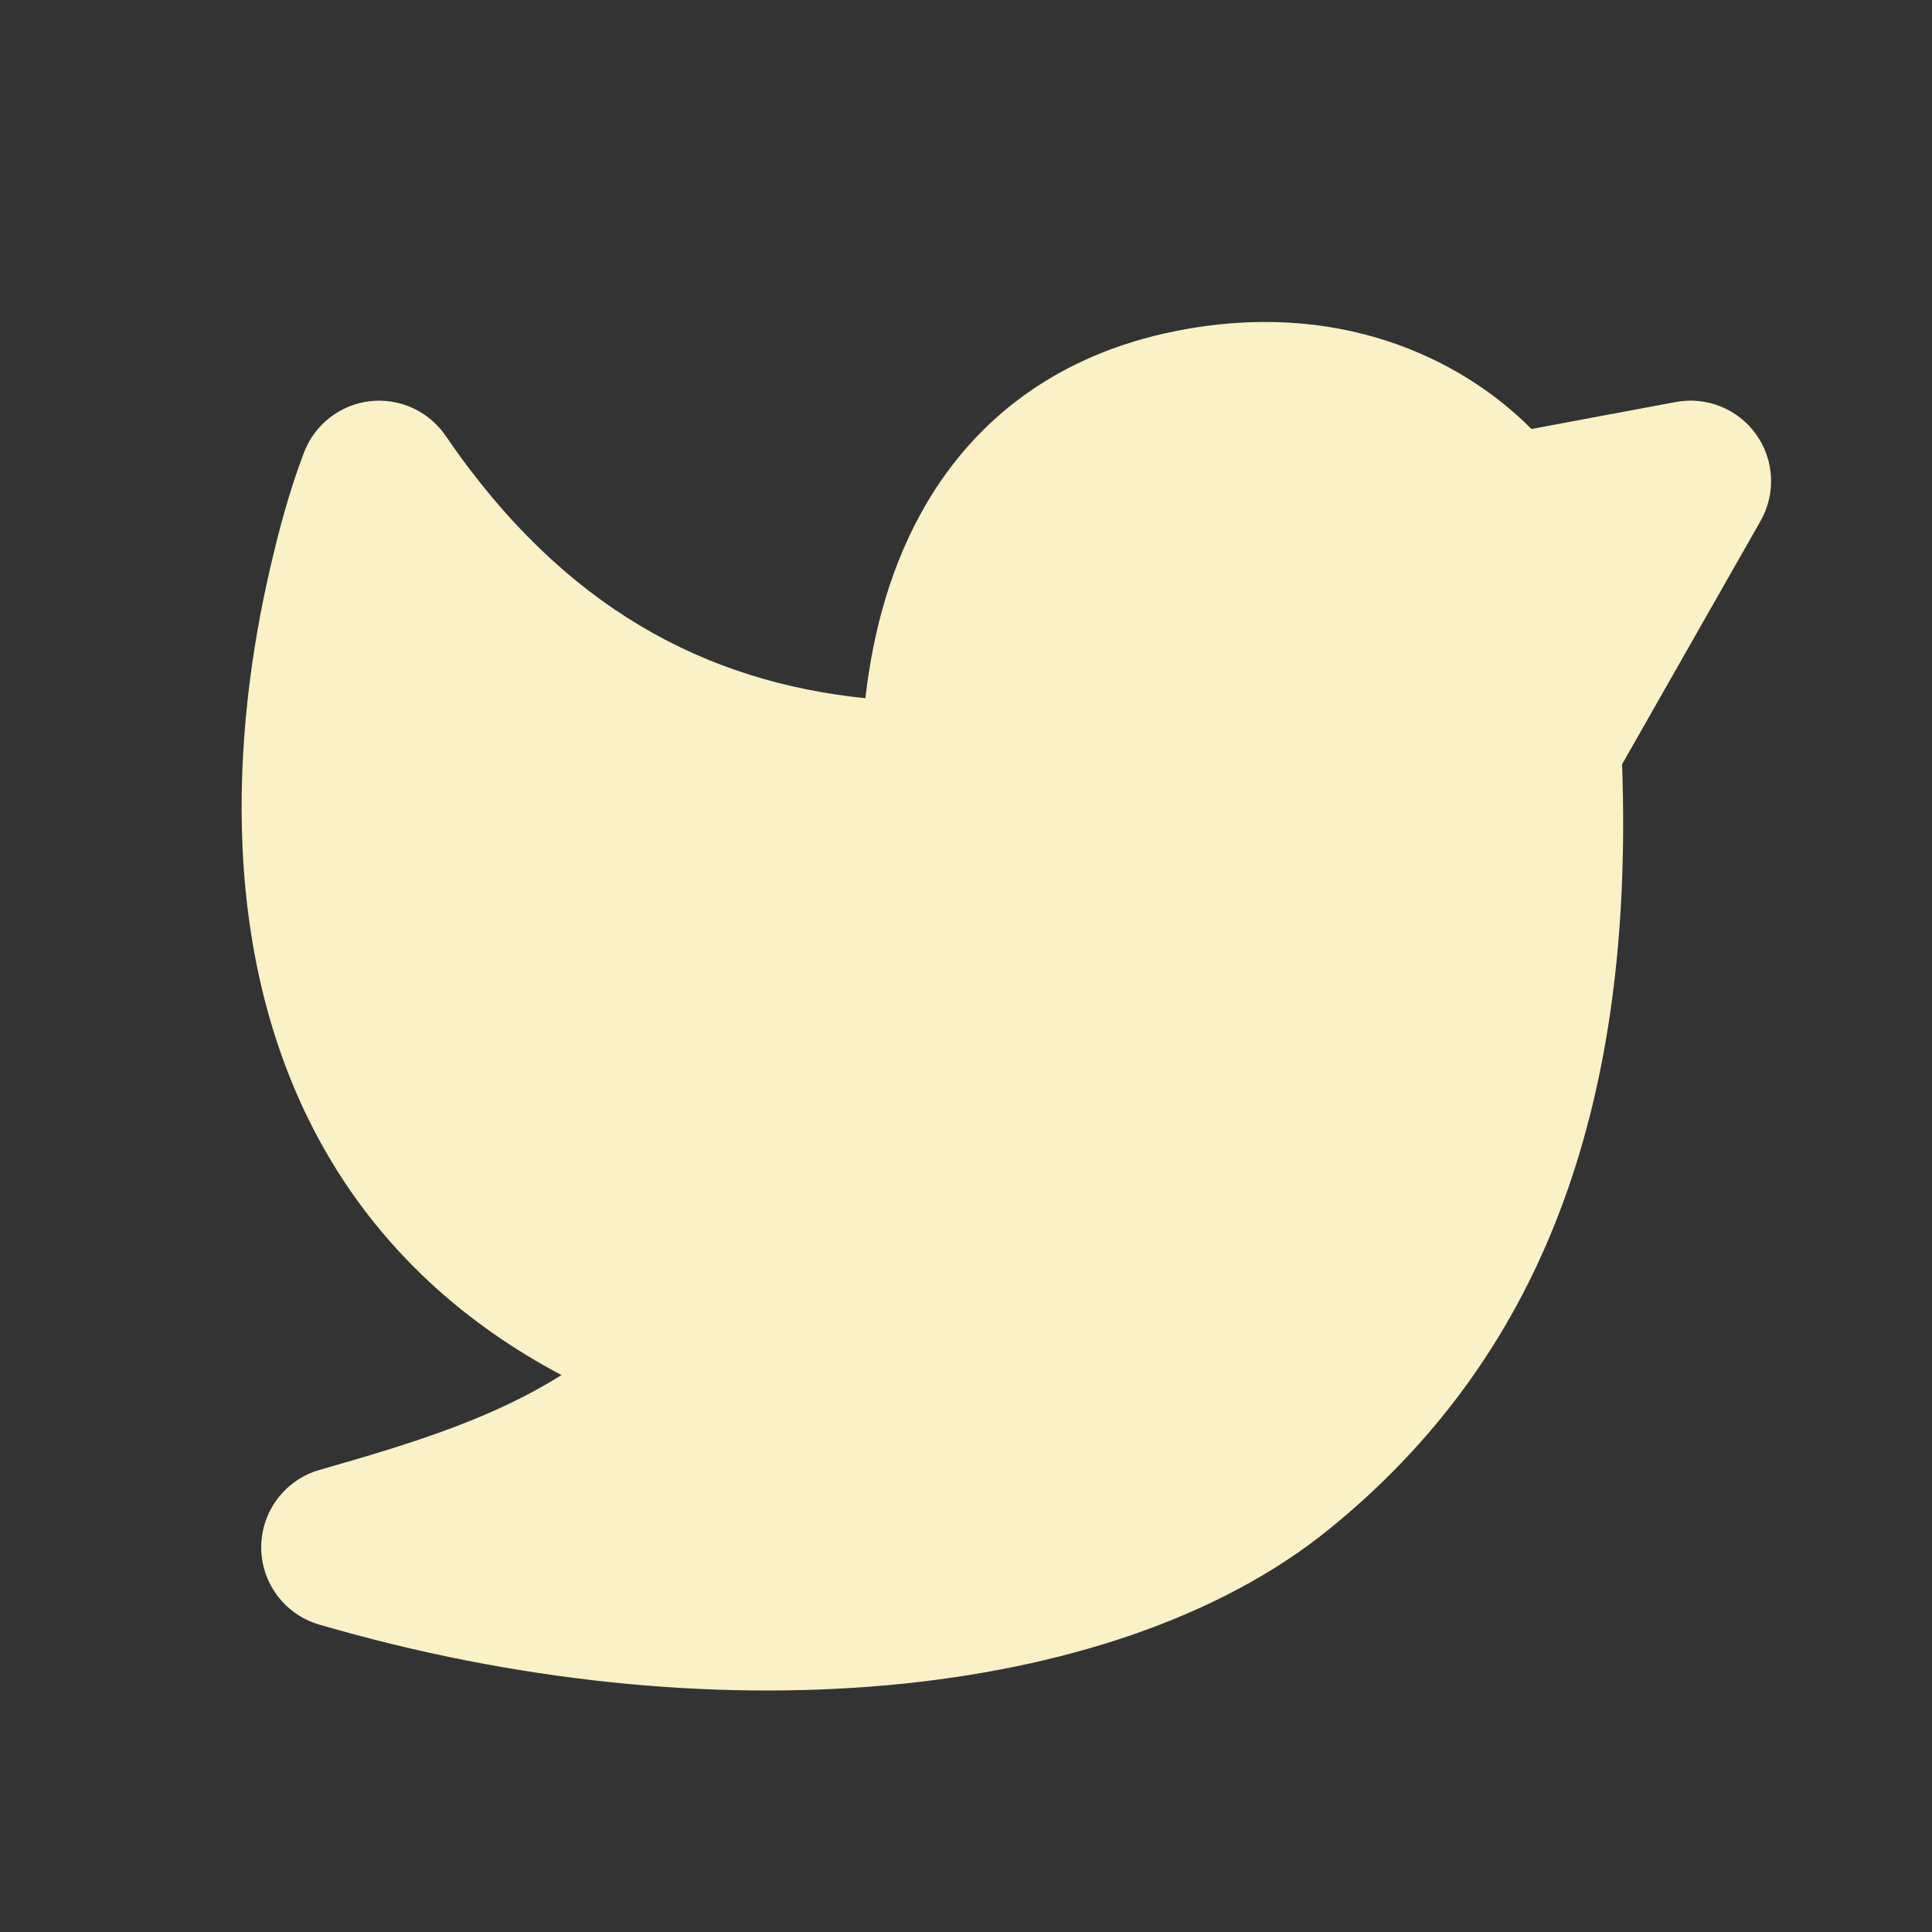 <svg width="48" height="48" viewBox="0 0 48 48" fill="none" xmlns="http://www.w3.org/2000/svg">
<rect x="0" y="0" width="48" height="48" fill="#333333" stroke="none"/>
<path d="M9.188 9.968C9.55 9.926 9.917 9.984 10.248 10.135C10.58 10.286 10.864 10.525 11.07 10.826C14.022 15.144 17.566 16.94 21.5 17.348C21.692 15.666 22.146 14.004 23 12.54C24.252 10.392 26.288 8.812 29.196 8.228C33.216 7.42 36.276 8.876 38.05 10.658L41.634 9.988C42.009 9.918 42.396 9.956 42.75 10.099C43.104 10.242 43.41 10.482 43.631 10.793C43.853 11.104 43.98 11.472 44 11.853C44.019 12.234 43.929 12.613 43.74 12.944L40.3 18.988C40.614 27.71 38.19 33.798 33.022 37.992C30.282 40.216 26.358 41.478 22.052 41.868C17.712 42.26 12.806 41.786 7.93 40.362C7.513 40.24 7.148 39.987 6.888 39.639C6.628 39.291 6.488 38.869 6.49 38.435C6.492 38.001 6.634 37.579 6.897 37.233C7.159 36.888 7.526 36.636 7.944 36.518C10.396 35.82 12.264 35.218 13.95 34.164C11.552 32.892 9.786 31.228 8.536 29.332C6.8 26.696 6.156 23.756 6.028 21.106C5.9 18.456 6.282 16 6.686 14.23C6.916 13.22 7.184 12.208 7.554 11.24C7.684 10.899 7.906 10.6 8.194 10.376C8.483 10.151 8.825 10.01 9.188 9.968Z" fill="#FBF1C7"/>
</svg>
